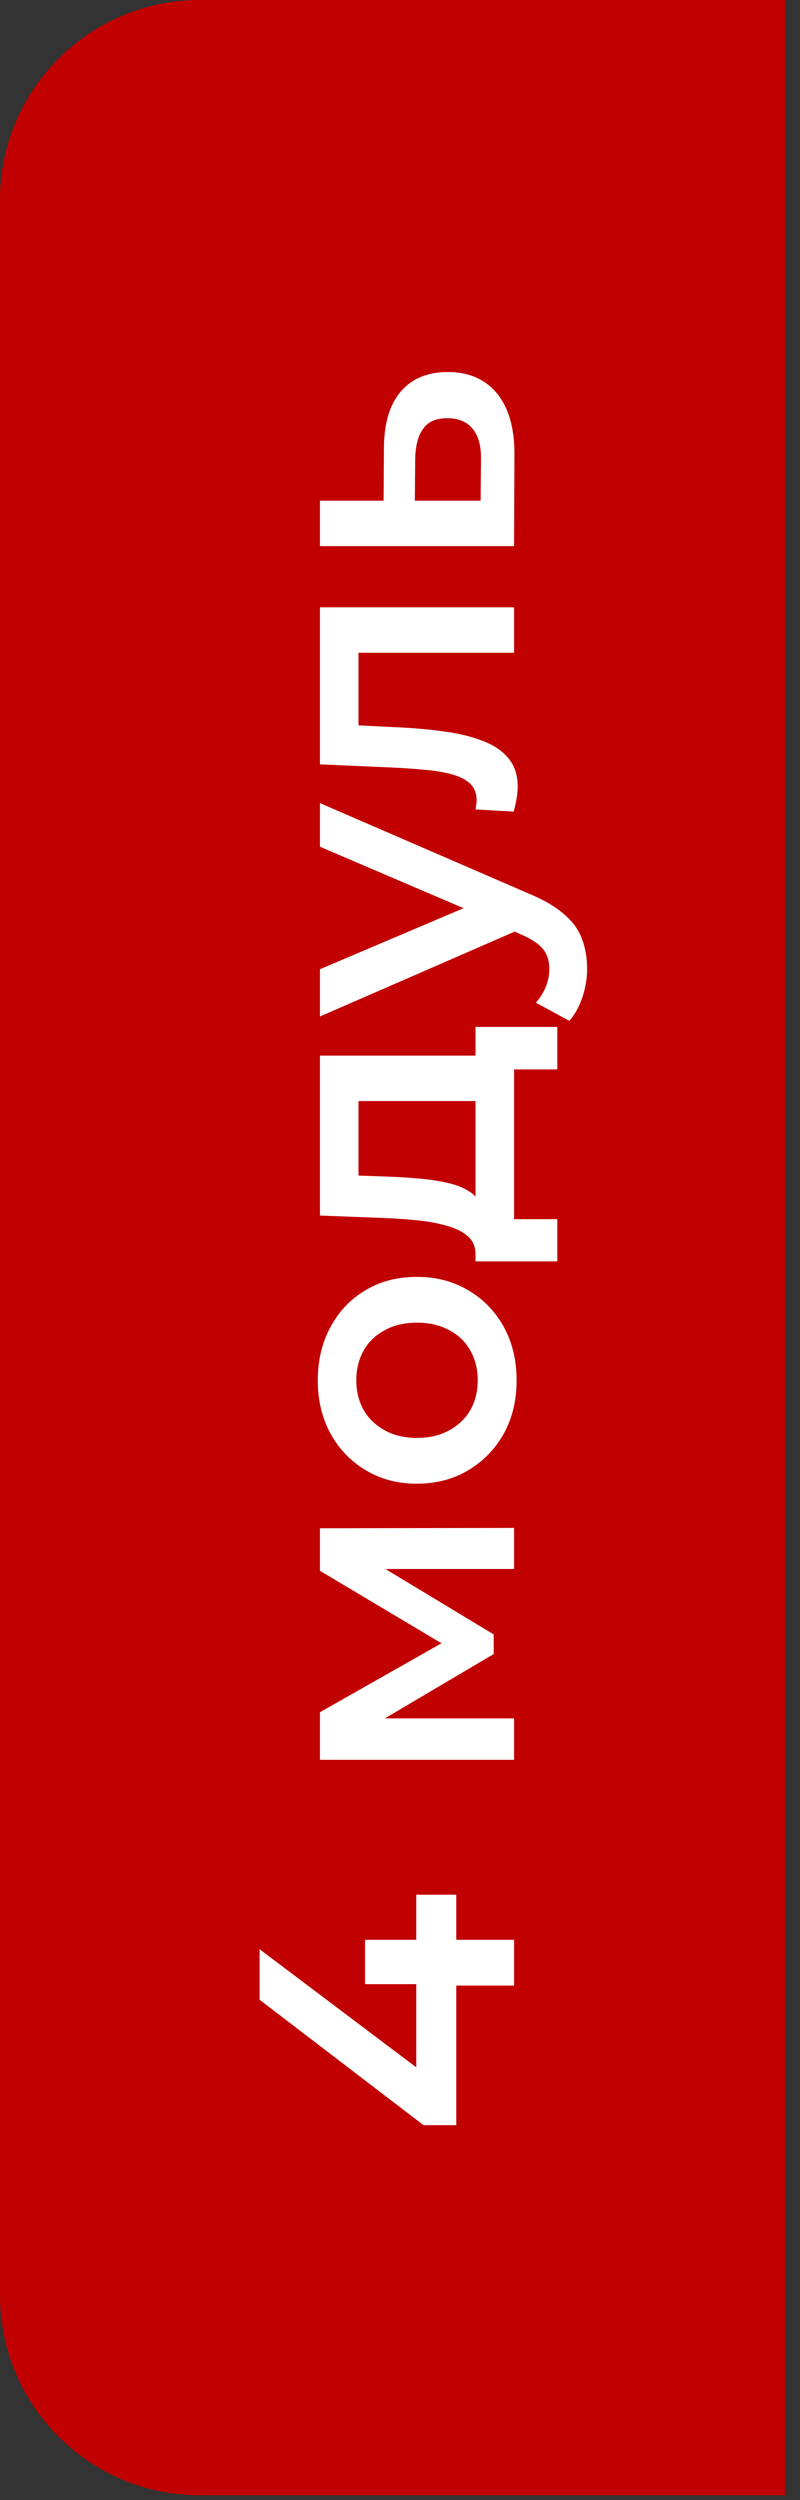 <?xml version="1.0" encoding="UTF-8"?> <svg xmlns="http://www.w3.org/2000/svg" width="40" height="125" viewBox="0 0 40 125" fill="none"><rect x="0" y="0" width="40" height="125" fill="#333333" stroke="none"/><path d="M0 10C0 4.477 4.477 0 10 0H39.25V124.754H10C4.477 124.754 0 120.277 0 114.754V10Z" fill="#C10001"></path><path d="M22.814 106.252L21.178 106.252L12.981 99.982L12.981 97.456L21.178 103.635L20.814 104.816L20.814 94.73L22.814 94.73L22.814 106.252ZM25.703 99.273L22.814 99.273L20.814 99.201L18.252 99.201L18.252 96.983L25.703 96.983L25.703 99.273ZM25.703 87.986L15.998 87.986L15.998 85.605L22.886 81.698L22.886 82.643L15.998 78.535L15.998 76.409L25.703 76.391L25.703 78.445L18.434 78.445L18.67 78.081L24.685 81.716L24.685 82.697L18.506 86.35L18.397 85.914L25.703 85.914L25.703 87.986ZM25.83 69.018C25.83 70.012 25.618 70.896 25.194 71.672C24.758 72.447 24.164 73.059 23.413 73.507C22.662 73.956 21.808 74.18 20.851 74.18C19.881 74.18 19.027 73.956 18.288 73.507C17.537 73.059 16.949 72.447 16.525 71.672C16.101 70.896 15.889 70.012 15.889 69.018C15.889 68.013 16.101 67.122 16.525 66.347C16.949 65.559 17.531 64.947 18.27 64.511C19.009 64.063 19.869 63.839 20.851 63.839C21.808 63.839 22.662 64.063 23.413 64.511C24.164 64.947 24.758 65.559 25.194 66.347C25.618 67.122 25.83 68.013 25.83 69.018ZM23.886 69.018C23.886 68.461 23.765 67.964 23.522 67.528C23.28 67.092 22.929 66.753 22.468 66.51C22.008 66.256 21.469 66.129 20.851 66.129C20.221 66.129 19.681 66.256 19.233 66.51C18.773 66.753 18.421 67.092 18.179 67.528C17.937 67.964 17.816 68.455 17.816 69C17.816 69.558 17.937 70.054 18.179 70.49C18.421 70.915 18.773 71.254 19.233 71.508C19.681 71.763 20.221 71.89 20.851 71.89C21.469 71.89 22.008 71.763 22.468 71.508C22.929 71.254 23.28 70.915 23.522 70.49C23.765 70.054 23.886 69.564 23.886 69.018ZM24.649 55.049L17.925 55.049L17.925 58.775L19.488 58.83C20.045 58.854 20.584 58.89 21.105 58.939C21.614 58.987 22.087 59.066 22.523 59.175C22.947 59.284 23.298 59.441 23.577 59.647C23.855 59.853 24.037 60.126 24.122 60.465L23.777 62.719C23.777 62.355 23.662 62.065 23.431 61.846C23.189 61.616 22.862 61.441 22.45 61.319C22.026 61.186 21.547 61.089 21.014 61.029C20.469 60.968 19.906 60.926 19.324 60.901L15.998 60.774L15.998 52.778L24.649 52.778L24.649 55.049ZM27.866 63.064L23.777 63.064L23.777 51.342L27.866 51.342L27.866 53.468L25.703 53.468L25.703 60.956L27.866 60.956L27.866 63.064ZM29.356 48.441C29.356 48.913 29.277 49.386 29.12 49.858C28.962 50.331 28.744 50.724 28.466 51.039L26.794 50.131C27 49.901 27.163 49.64 27.284 49.349C27.405 49.059 27.466 48.762 27.466 48.459C27.466 48.047 27.363 47.714 27.157 47.459C26.951 47.205 26.606 46.968 26.121 46.751L24.849 46.187L24.576 46.005L15.998 42.334L15.998 40.153L26.485 44.697C27.212 45 27.787 45.339 28.211 45.715C28.635 46.078 28.932 46.49 29.102 46.95C29.271 47.399 29.356 47.895 29.356 48.441ZM26.048 46.441L15.998 50.821L15.998 48.459L24.376 44.897L26.048 46.441ZM25.685 40.579L23.777 40.47C23.789 40.385 23.801 40.306 23.813 40.233C23.825 40.161 23.831 40.094 23.831 40.033C23.831 39.658 23.716 39.367 23.486 39.161C23.256 38.955 22.947 38.804 22.559 38.707C22.159 38.598 21.717 38.525 21.232 38.489C20.736 38.44 20.239 38.404 19.742 38.38L15.998 38.216L15.998 30.365L25.703 30.365L25.703 32.637L17.307 32.637L17.925 32.11L17.925 36.726L17.289 36.235L19.851 36.362C20.711 36.399 21.511 36.471 22.25 36.58C22.977 36.677 23.613 36.835 24.158 37.053C24.704 37.259 25.128 37.55 25.43 37.925C25.733 38.289 25.885 38.755 25.885 39.325C25.885 39.506 25.867 39.706 25.83 39.924C25.794 40.13 25.745 40.349 25.685 40.579ZM19.197 22.435C19.197 21.187 19.476 20.236 20.033 19.582C20.59 18.927 21.378 18.6 22.395 18.6C23.45 18.6 24.273 18.964 24.867 19.691C25.449 20.418 25.733 21.441 25.721 22.762L25.703 27.305L15.998 27.305L15.998 25.034L19.179 25.034L19.197 22.435ZM24.049 22.962C24.061 22.296 23.922 21.787 23.631 21.435C23.34 21.084 22.916 20.908 22.359 20.908C21.802 20.908 21.402 21.084 21.16 21.435C20.905 21.775 20.772 22.283 20.76 22.962L20.742 25.034L24.031 25.034L24.049 22.962Z" fill="white"></path></svg> 